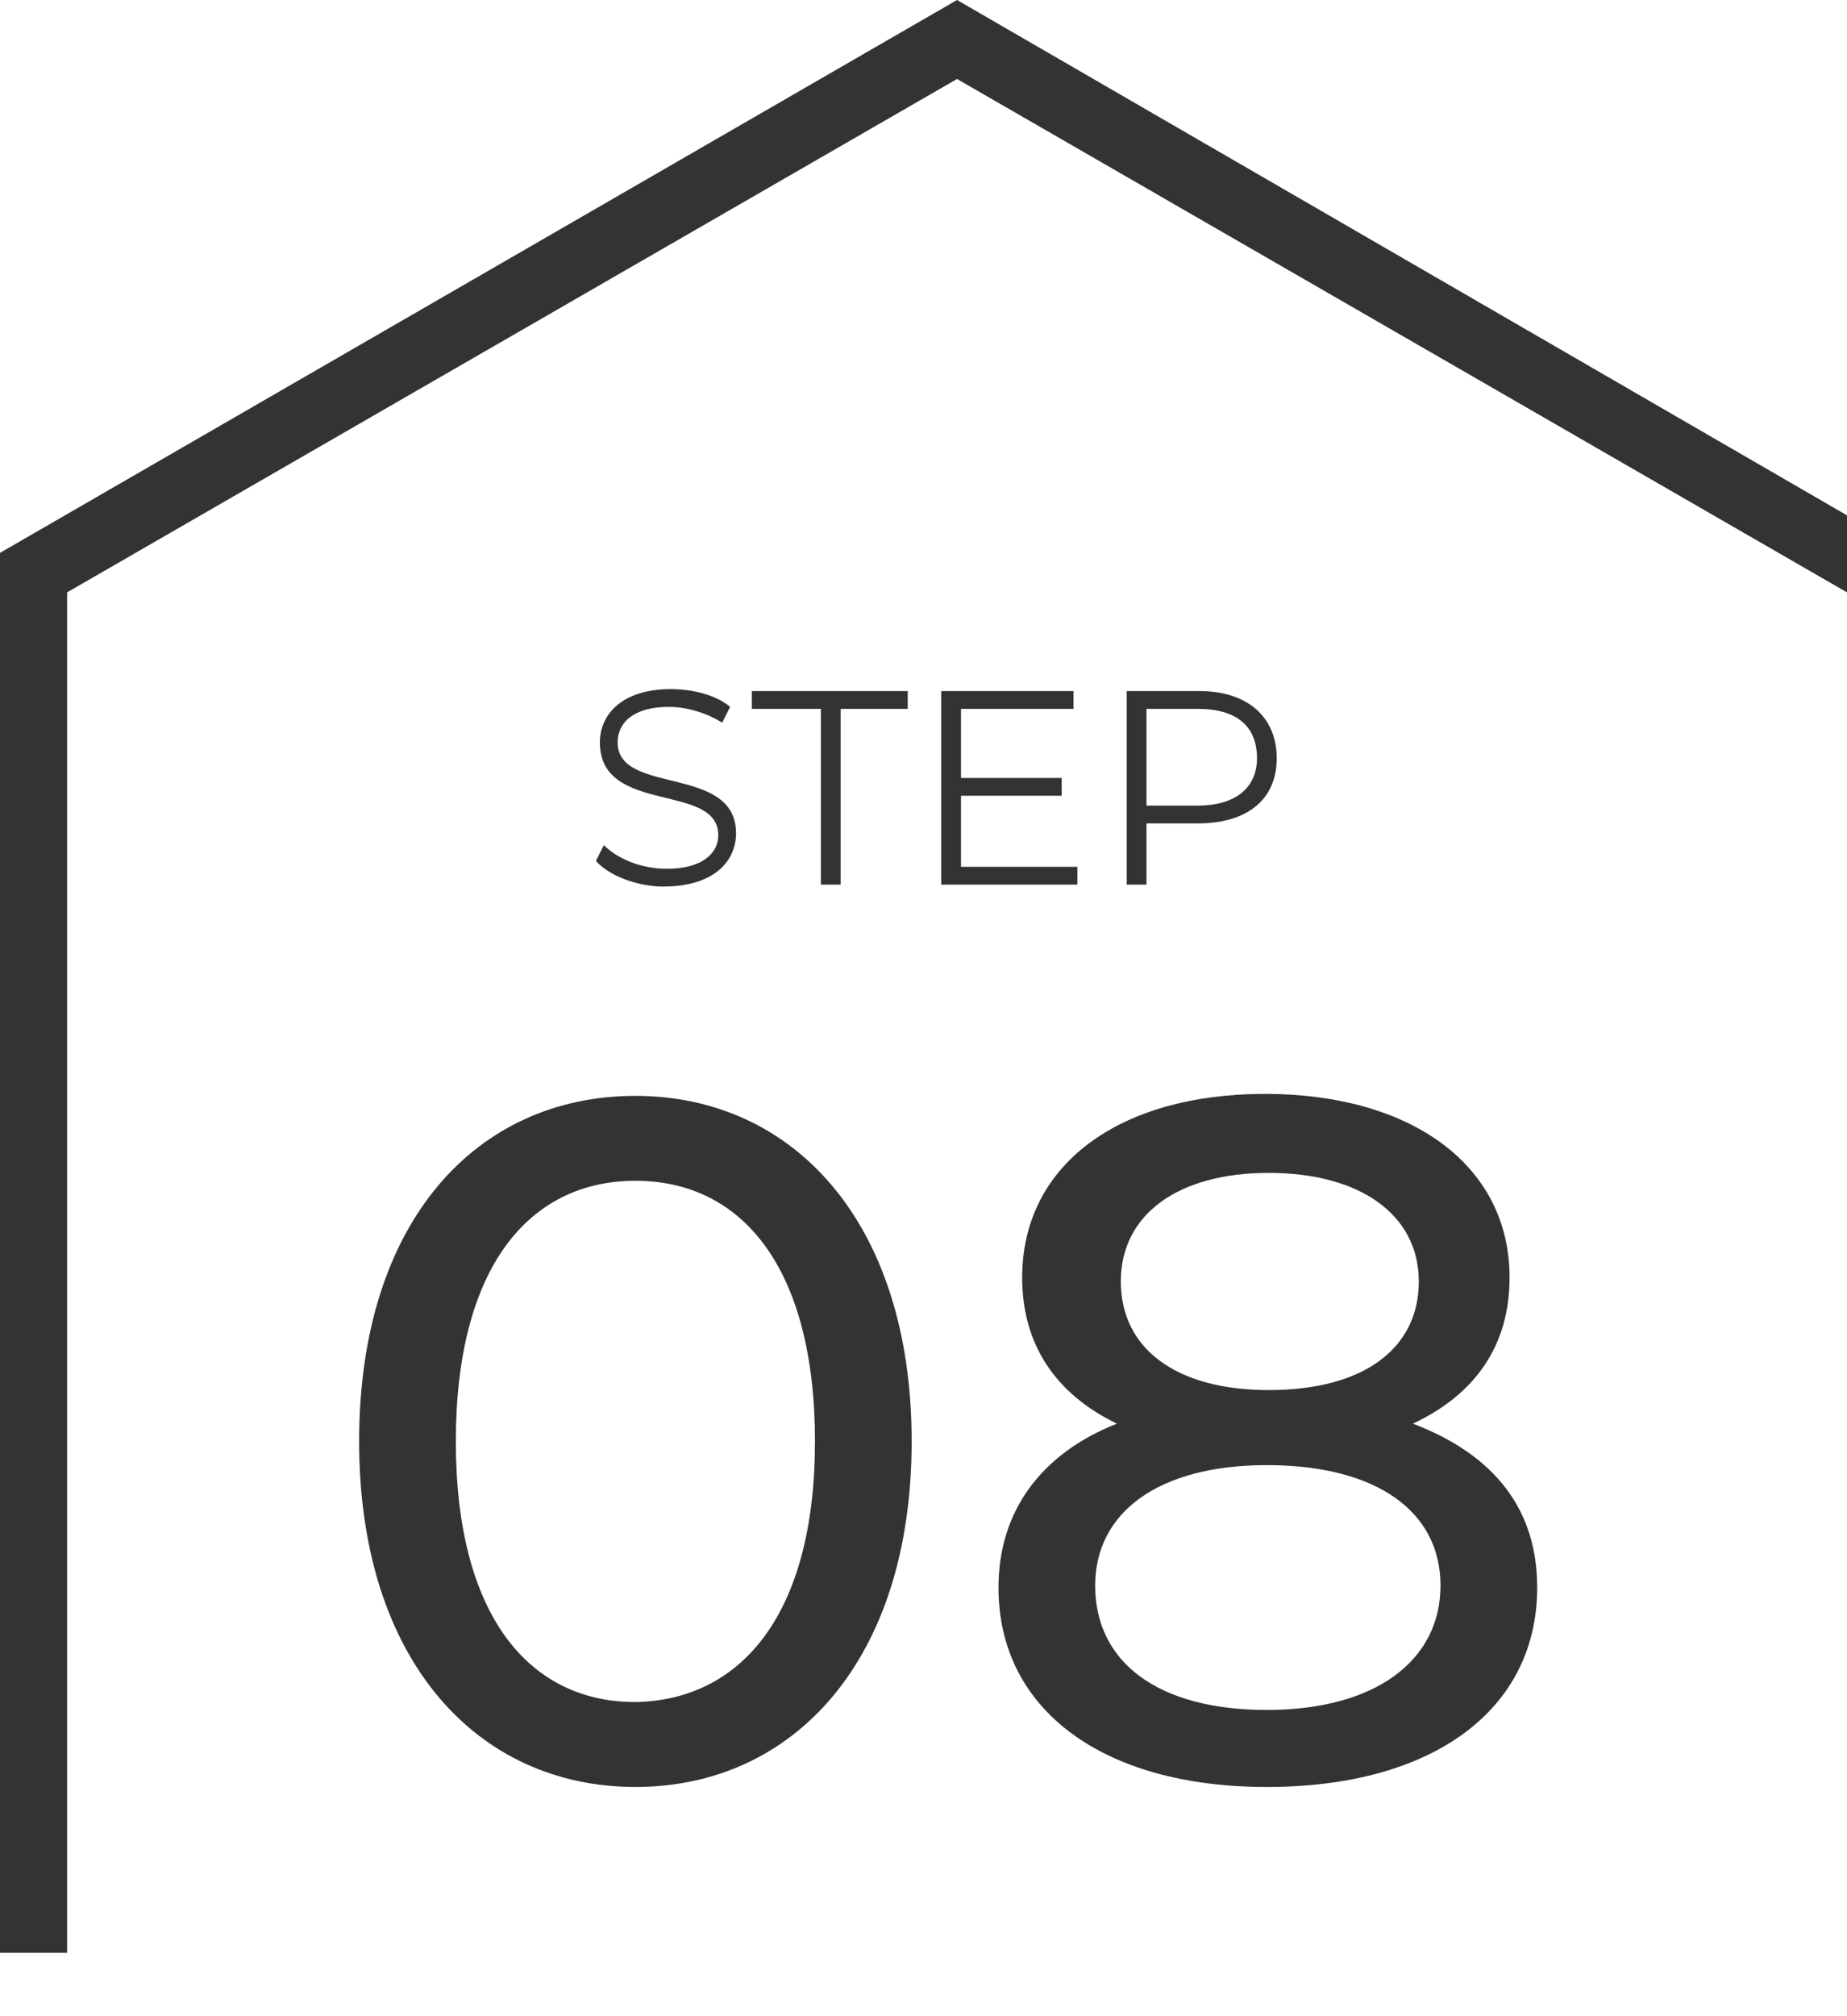 <?xml version="1.0" encoding="utf-8"?>
<!-- Generator: Adobe Illustrator 27.1.1, SVG Export Plug-In . SVG Version: 6.00 Build 0)  -->
<svg version="1.1" id="グループ_201" xmlns="http://www.w3.org/2000/svg" xmlns:xlink="http://www.w3.org/1999/xlink" x="0px"
	 y="0px" viewBox="0 0 93.6 102.1" style="enable-background:new 0 0 93.6 102.1;" xml:space="preserve">
<style type="text/css">
	.st0{enable-background:new    ;}
	.st1{fill:#333333;}
</style>
<g id="グループ_17">
	<g class="st0">
		<path class="st1" d="M18.2,73c0-11.2,6-17.5,14-17.5c8,0,14,6.4,14,17.5s-6,17.5-14,17.5C24.2,90.5,18.2,84.1,18.2,73z M41.3,73
			c0-8.8-3.7-13.2-9.1-13.2c-5.4,0-9.1,4.4-9.1,13.2s3.7,13.2,9.1,13.2C37.6,86.1,41.3,81.7,41.3,73z"/>
		<path class="st1" d="M77.9,80.4c0,6.2-5.3,10.1-13.7,10.1c-8.3,0-13.6-3.9-13.6-10.1c0-3.9,2.2-6.8,6-8.3c-3.1-1.5-4.8-4-4.8-7.4
			c0-5.7,4.9-9.3,12.3-9.3c7.4,0,12.4,3.6,12.4,9.3c0,3.4-1.7,5.9-4.9,7.4C75.8,73.7,77.9,76.5,77.9,80.4z M73,80.3
			c0-3.8-3.3-6.1-8.8-6.1s-8.7,2.4-8.7,6.1c0,3.9,3.2,6.3,8.7,6.3S73,84.1,73,80.3z M56.8,64.9c0,3.4,2.8,5.5,7.5,5.5
			c4.8,0,7.6-2.1,7.6-5.5c0-3.4-3-5.5-7.6-5.5S56.8,61.5,56.8,64.9z"/>
	</g>
	<g class="st0">
		<path class="st1" d="M30.2,43.6l0.4-0.8c0.7,0.7,1.9,1.2,3.2,1.2c1.8,0,2.6-0.8,2.6-1.7c0-2.7-6-1-6-4.7c0-1.4,1.1-2.7,3.6-2.7
			c1.1,0,2.3,0.3,3,0.9l-0.4,0.8c-0.8-0.5-1.8-0.8-2.7-0.8c-1.8,0-2.6,0.8-2.6,1.8c0,2.7,6,1.1,6,4.6c0,1.4-1.1,2.7-3.7,2.7
			C32.4,44.9,30.9,44.4,30.2,43.6z"/>
		<path class="st1" d="M41.5,35.9h-3.4V35H46v0.9h-3.4v8.9h-1V35.9z"/>
		<path class="st1" d="M54.6,43.9v0.9h-6.9V35h6.7v0.9h-5.7v3.5h5.1v0.9h-5.1v3.6H54.6z"/>
		<path class="st1" d="M64.7,38.4c0,2.1-1.5,3.3-4,3.3h-2.6v3.1h-1V35h3.7C63.2,35,64.7,36.3,64.7,38.4z M63.7,38.4
			c0-1.6-1-2.5-3-2.5h-2.6v4.9h2.6C62.6,40.8,63.7,39.9,63.7,38.4z"/>
	</g>
	<path id="パス_3" class="st1" d="M48.5,0L0,28v70.9h3.4V30l45.1-26L93.6,30v-3.9L48.5,0z"/>
</g>
</svg>
